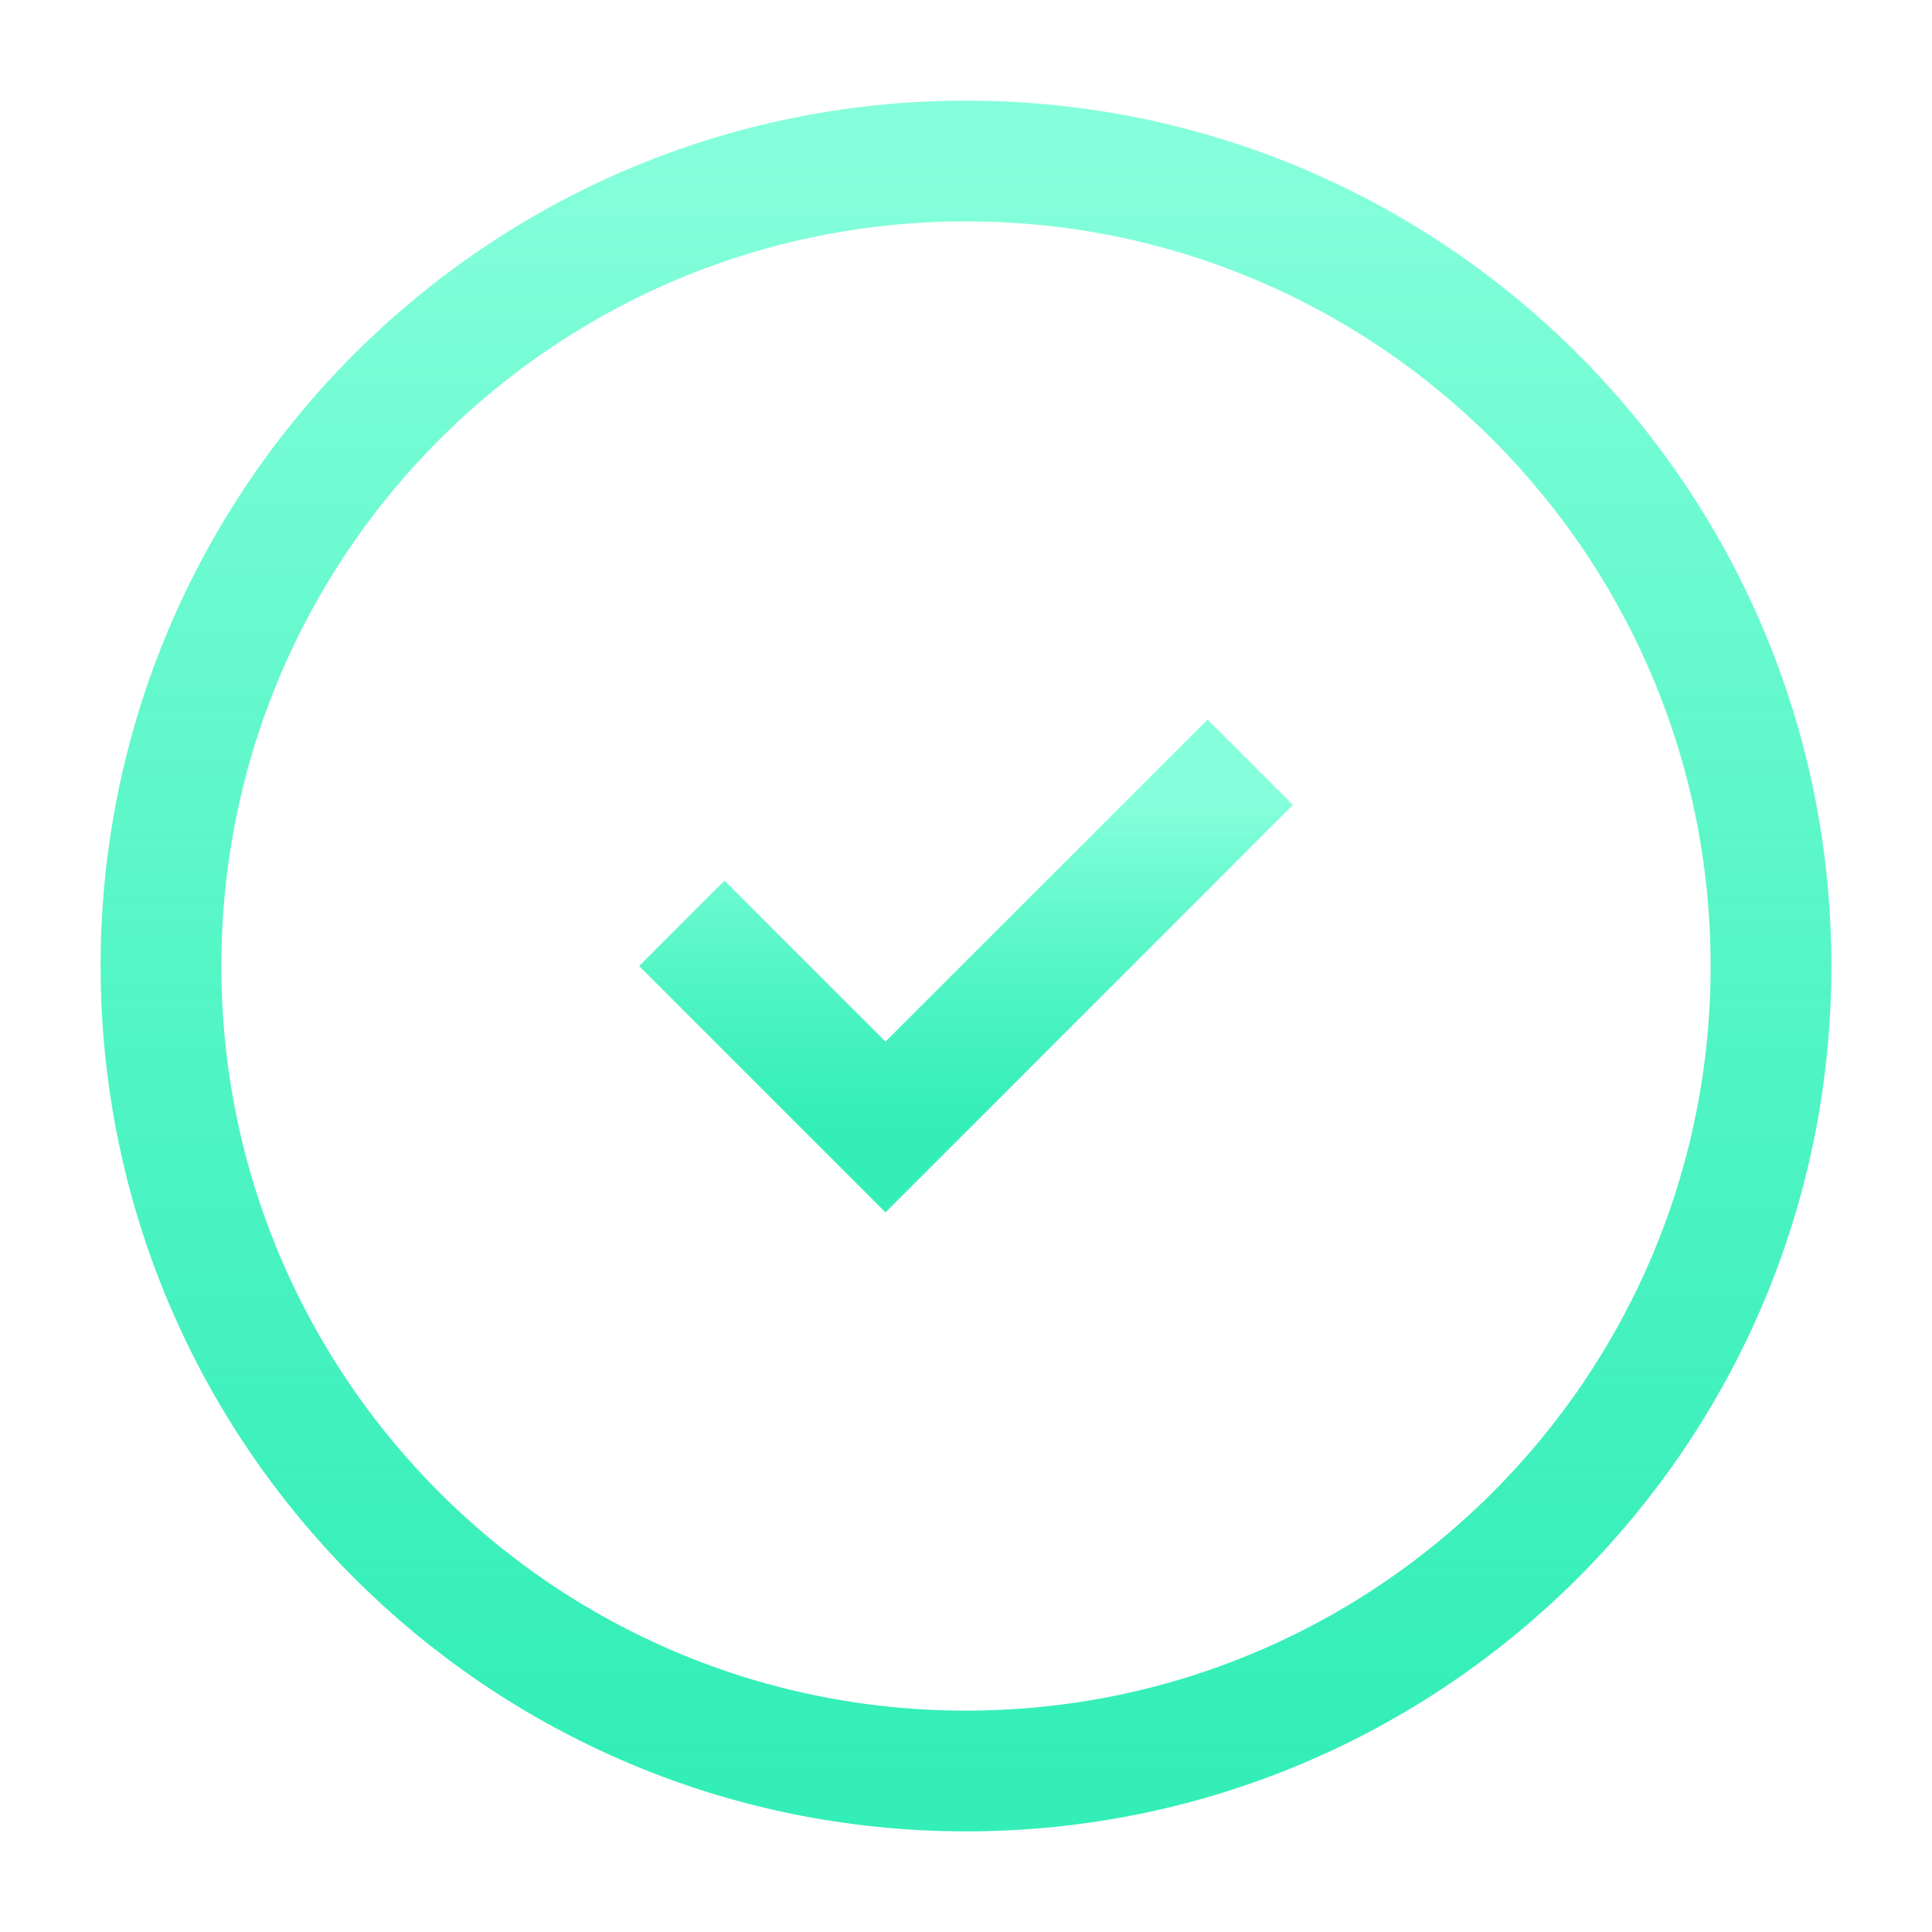 <svg width="24" height="24" viewBox="0 0 24 24" fill="none" xmlns="http://www.w3.org/2000/svg">
<path d="M12 22C17.523 22 22 17.523 22 12C22 6.477 17.523 2 12 2C6.477 2 2 6.477 2 12C2 17.523 6.477 22 12 22Z" stroke="url(#paint0_linear_1075_8333)" stroke-width="1.5" stroke-linecap="square"/>
<path d="M9 12L11 14L15 10" stroke="url(#paint1_linear_1075_8333)" stroke-width="1.5" stroke-linecap="square"/>
<defs>
<linearGradient id="paint0_linear_1075_8333" x1="12" y1="2" x2="12" y2="22" gradientUnits="userSpaceOnUse">
<stop stop-color="#85FFDB"/>
<stop offset="1" stop-color="#00EAA5" stop-opacity="0.8"/>
</linearGradient>
<linearGradient id="paint1_linear_1075_8333" x1="12" y1="10" x2="12" y2="14" gradientUnits="userSpaceOnUse">
<stop stop-color="#85FFDB"/>
<stop offset="1" stop-color="#00EAA5" stop-opacity="0.8"/>
</linearGradient>
</defs>
</svg>
